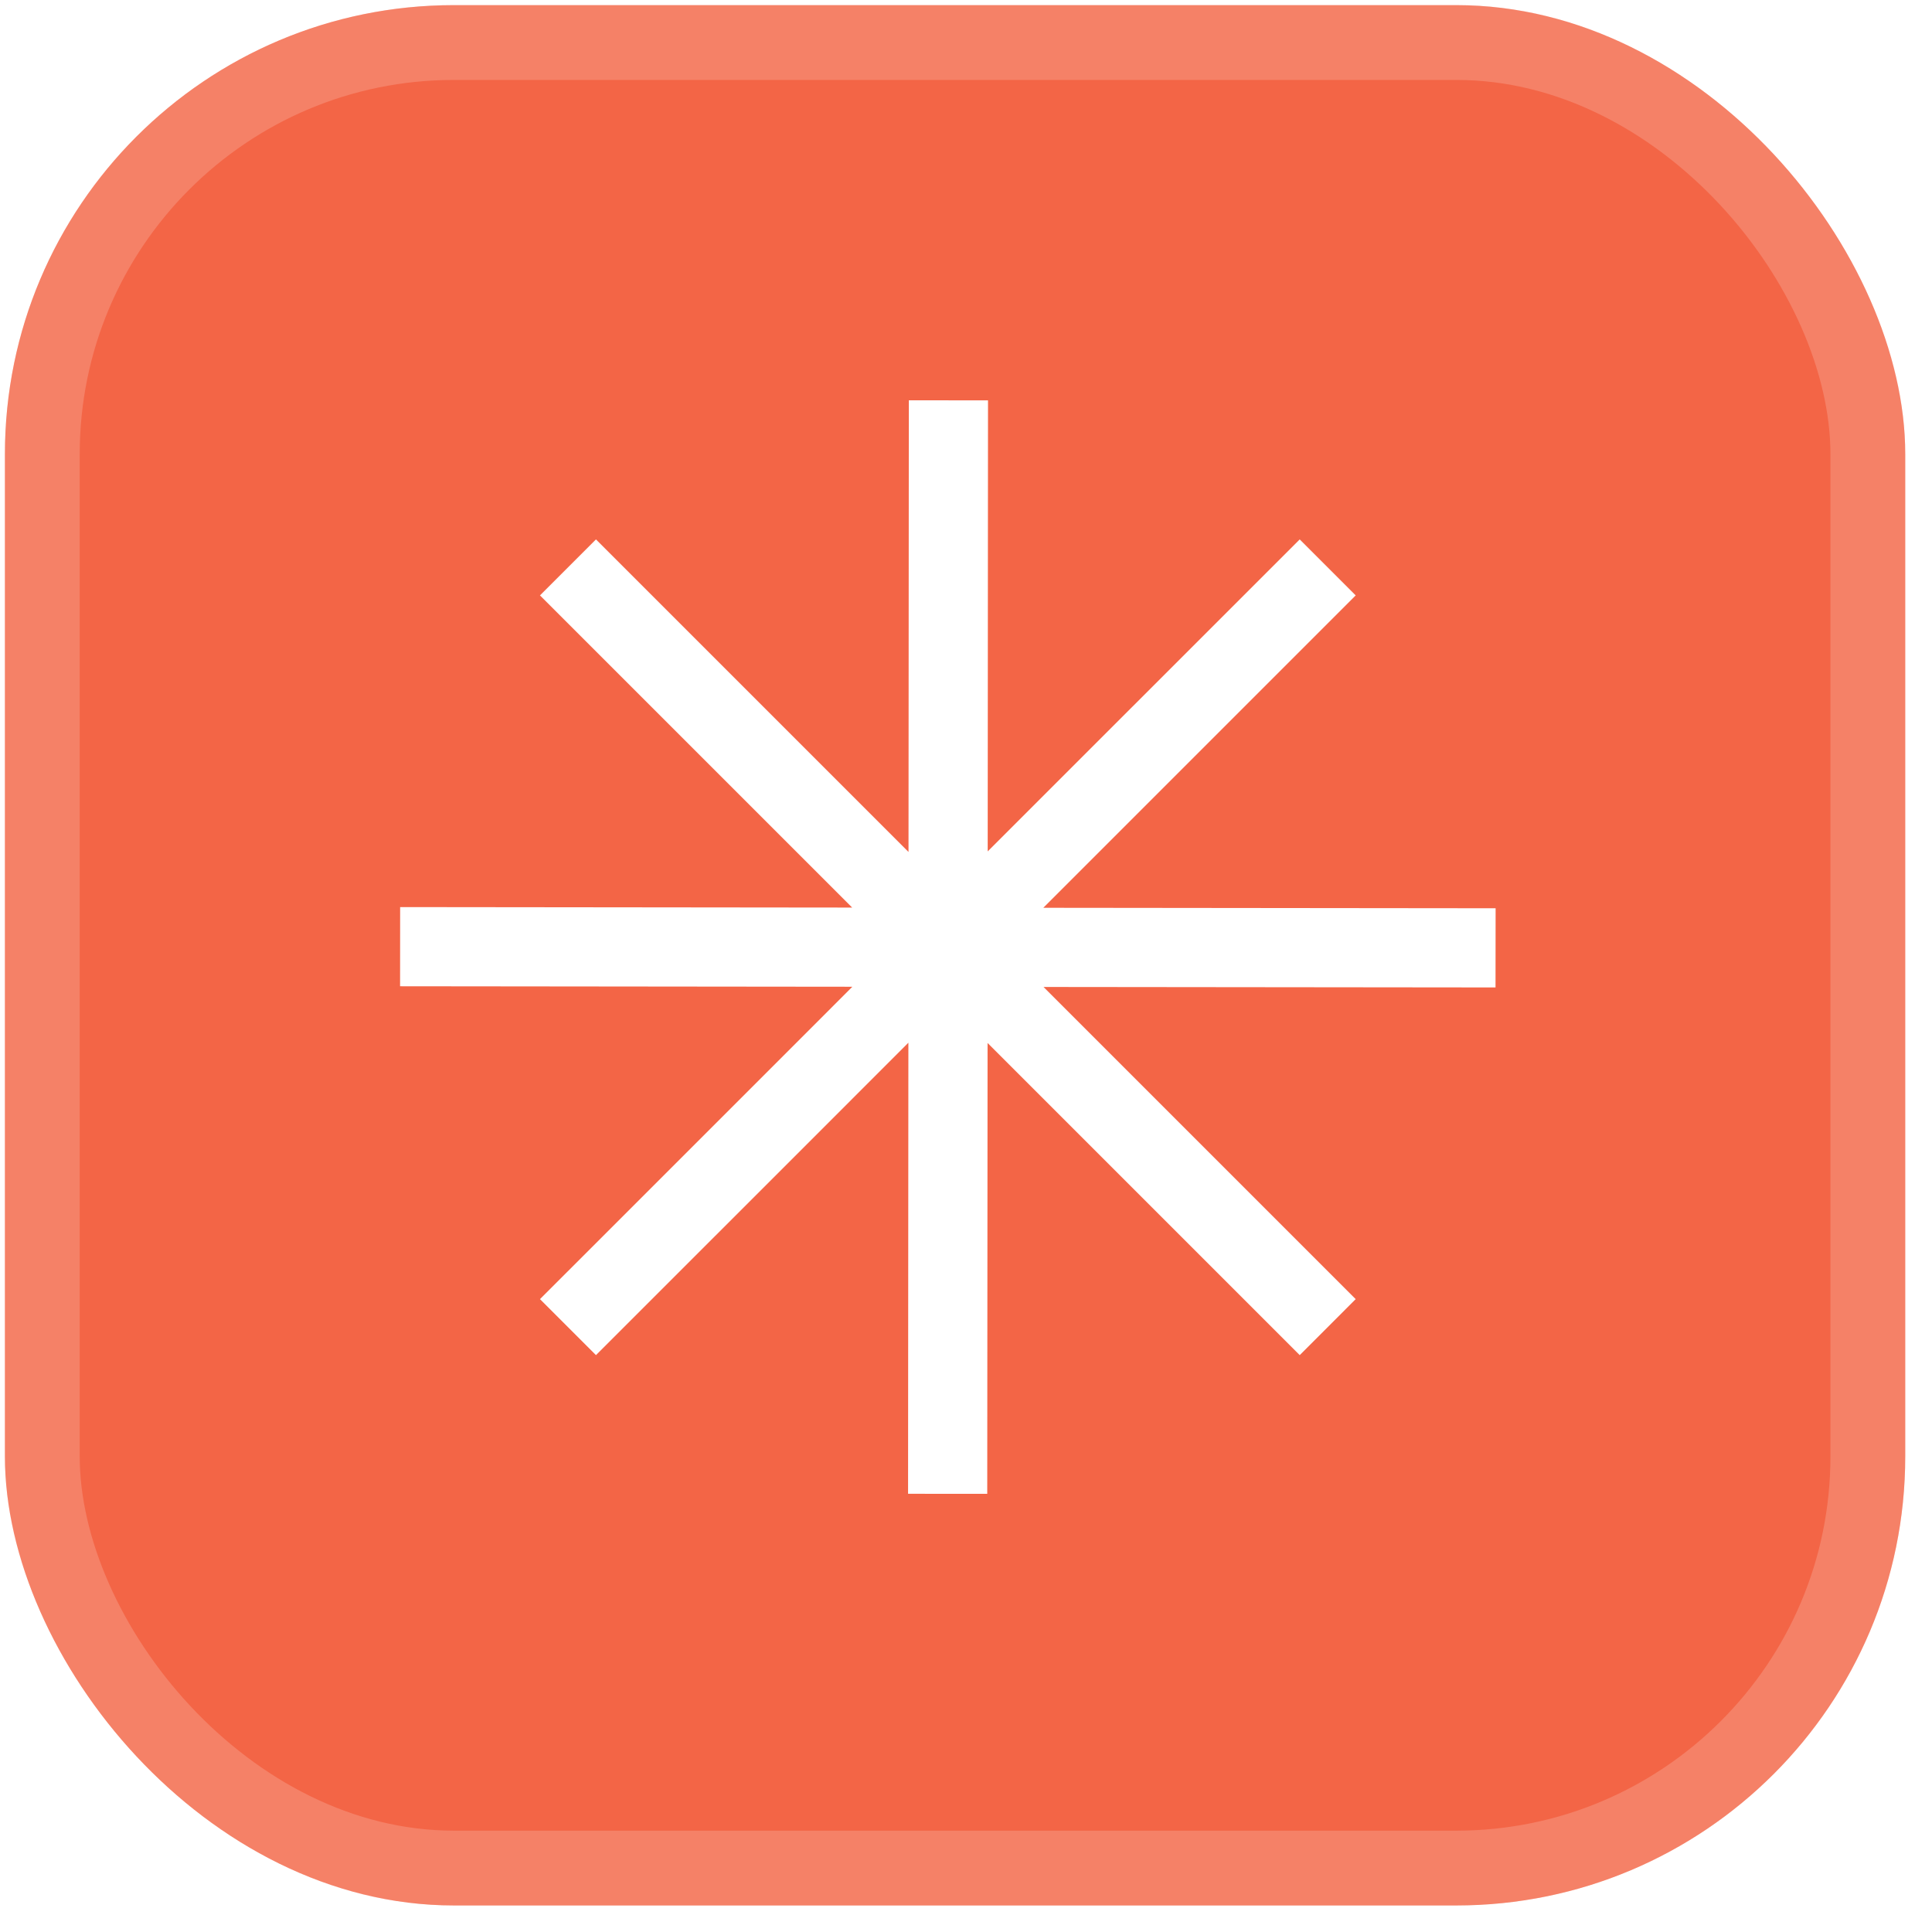 <?xml version="1.0" encoding="UTF-8"?>
<svg xmlns="http://www.w3.org/2000/svg" width="61" height="61" viewBox="0 0 61 61" fill="none">
  <g filter="url(#filter0_b_293_3530)">
    <rect x="0.155" y="0.162" width="60" height="60" rx="14.175" fill="#F36546"></rect>
    <rect x="1.336" y="1.343" width="57.638" height="57.638" rx="12.993" stroke="white" stroke-opacity="0.18" stroke-width="2.362"></rect>
  </g>
  <path fill-rule="evenodd" clip-rule="evenodd" d="M28.671 47.164L28.681 32.922L25.48 36.124L18.817 42.786L17.049 41.018L23.712 34.356L26.912 31.155L12.632 31.14L12.634 28.64L26.906 28.655L17.049 18.799L18.817 17.031L28.685 26.899L28.695 12.639L31.195 12.641L31.185 26.882L34.374 23.693L41.037 17.031L42.804 18.799L36.142 25.461L32.941 28.662L47.222 28.677L47.219 31.177L32.948 31.162L42.804 41.018L41.037 42.786L31.181 32.93L31.171 47.166L28.671 47.164Z" fill="white"></path>
  <defs>
    <filter id="filter0_b_293_3530" x="-51.819" y="-51.812" width="163.948" height="163.948" filterUnits="userSpaceOnUse" color-interpolation-filters="sRGB">
      <feFlood flood-opacity="0" result="BackgroundImageFix"></feFlood>
      <feGaussianBlur in="BackgroundImageFix" stdDeviation="25.987"></feGaussianBlur>
      <feComposite in2="SourceAlpha" operator="in" result="effect1_backgroundBlur_293_3530"></feComposite>
      <feBlend mode="normal" in="SourceGraphic" in2="effect1_backgroundBlur_293_3530" result="shape"></feBlend>
    </filter>
  </defs>
</svg>
